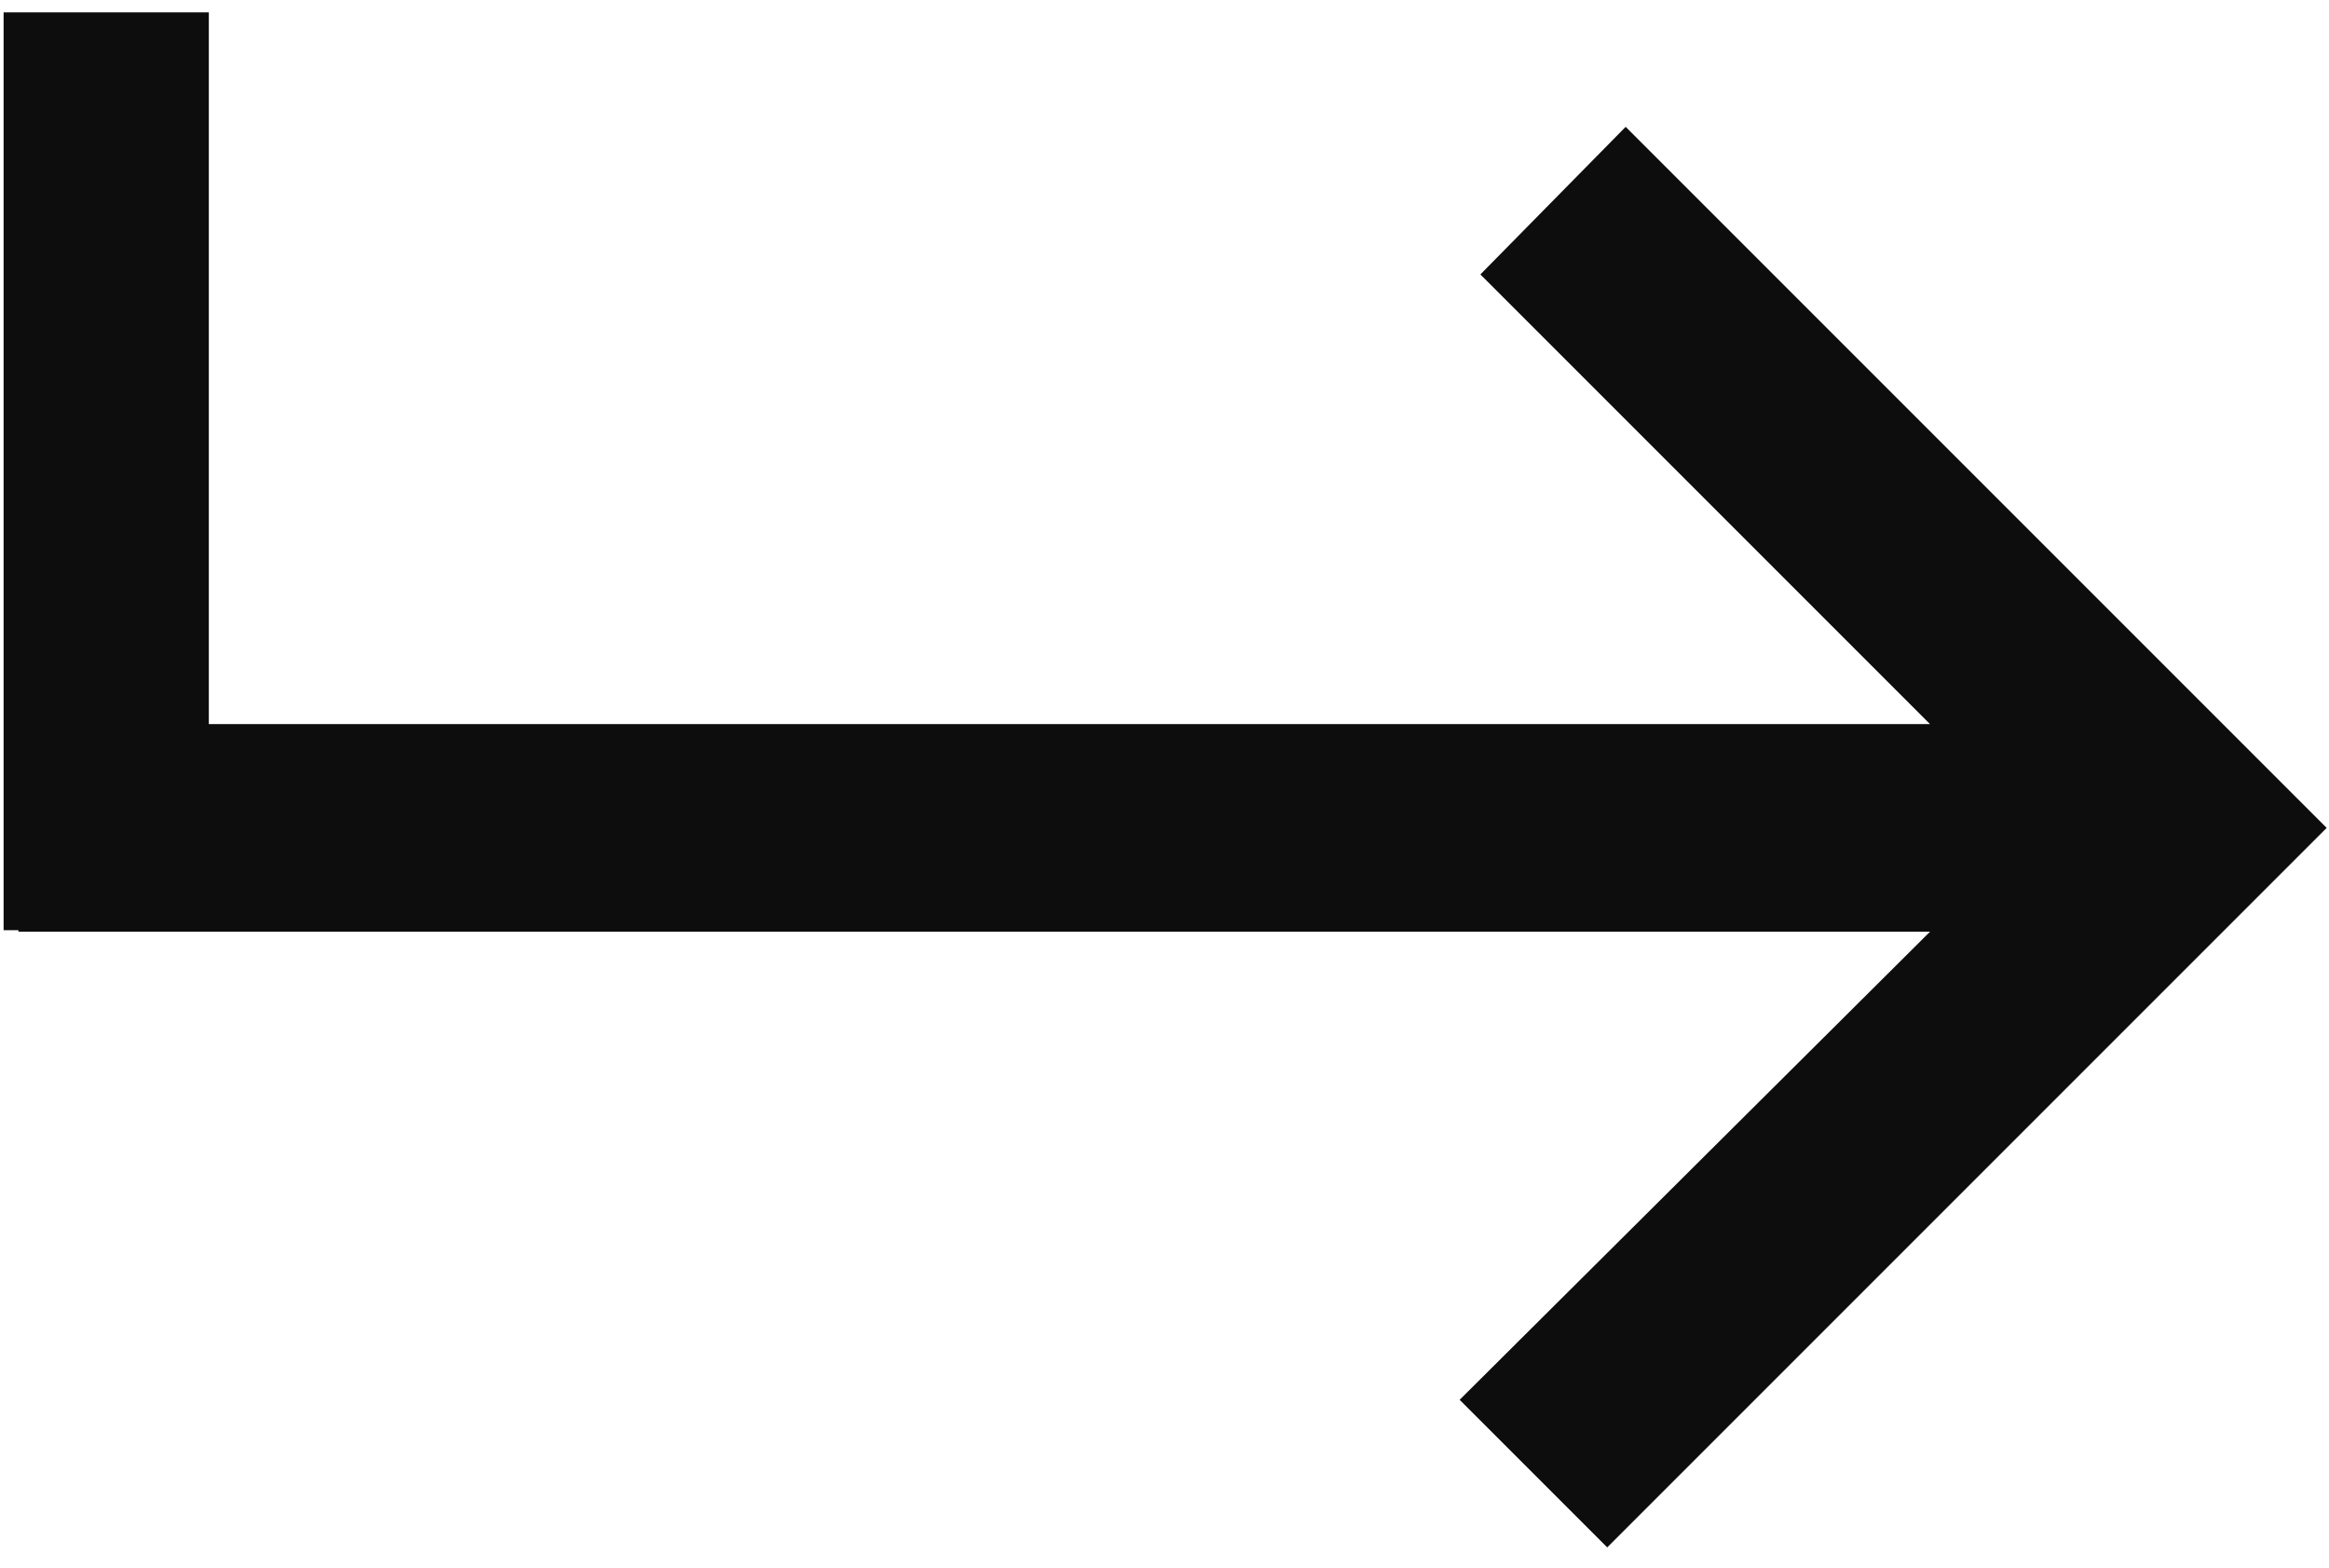 <svg width="101" height="68" viewBox="0 0 101 68" fill="none" xmlns="http://www.w3.org/2000/svg">
<g clip-path="url(#clip0_303_8)">
<path d="M63.299 60.7L83.699 40.4H0.799V31.4H83.699L64.199 11.9L70.499 5.5L100.899 35.9L69.699 67.1L63.299 60.7Z" fill="#0D0D0D"/>
<path d="M0.156 0.536V40.336H9.056V0.536H0.156Z" fill="#0D0D0D"/>
</g>
<defs>
<clipPath id="clip0_303_8">
<rect width="101" height="68" fill="white"/>
</clipPath>
</defs>
</svg>

